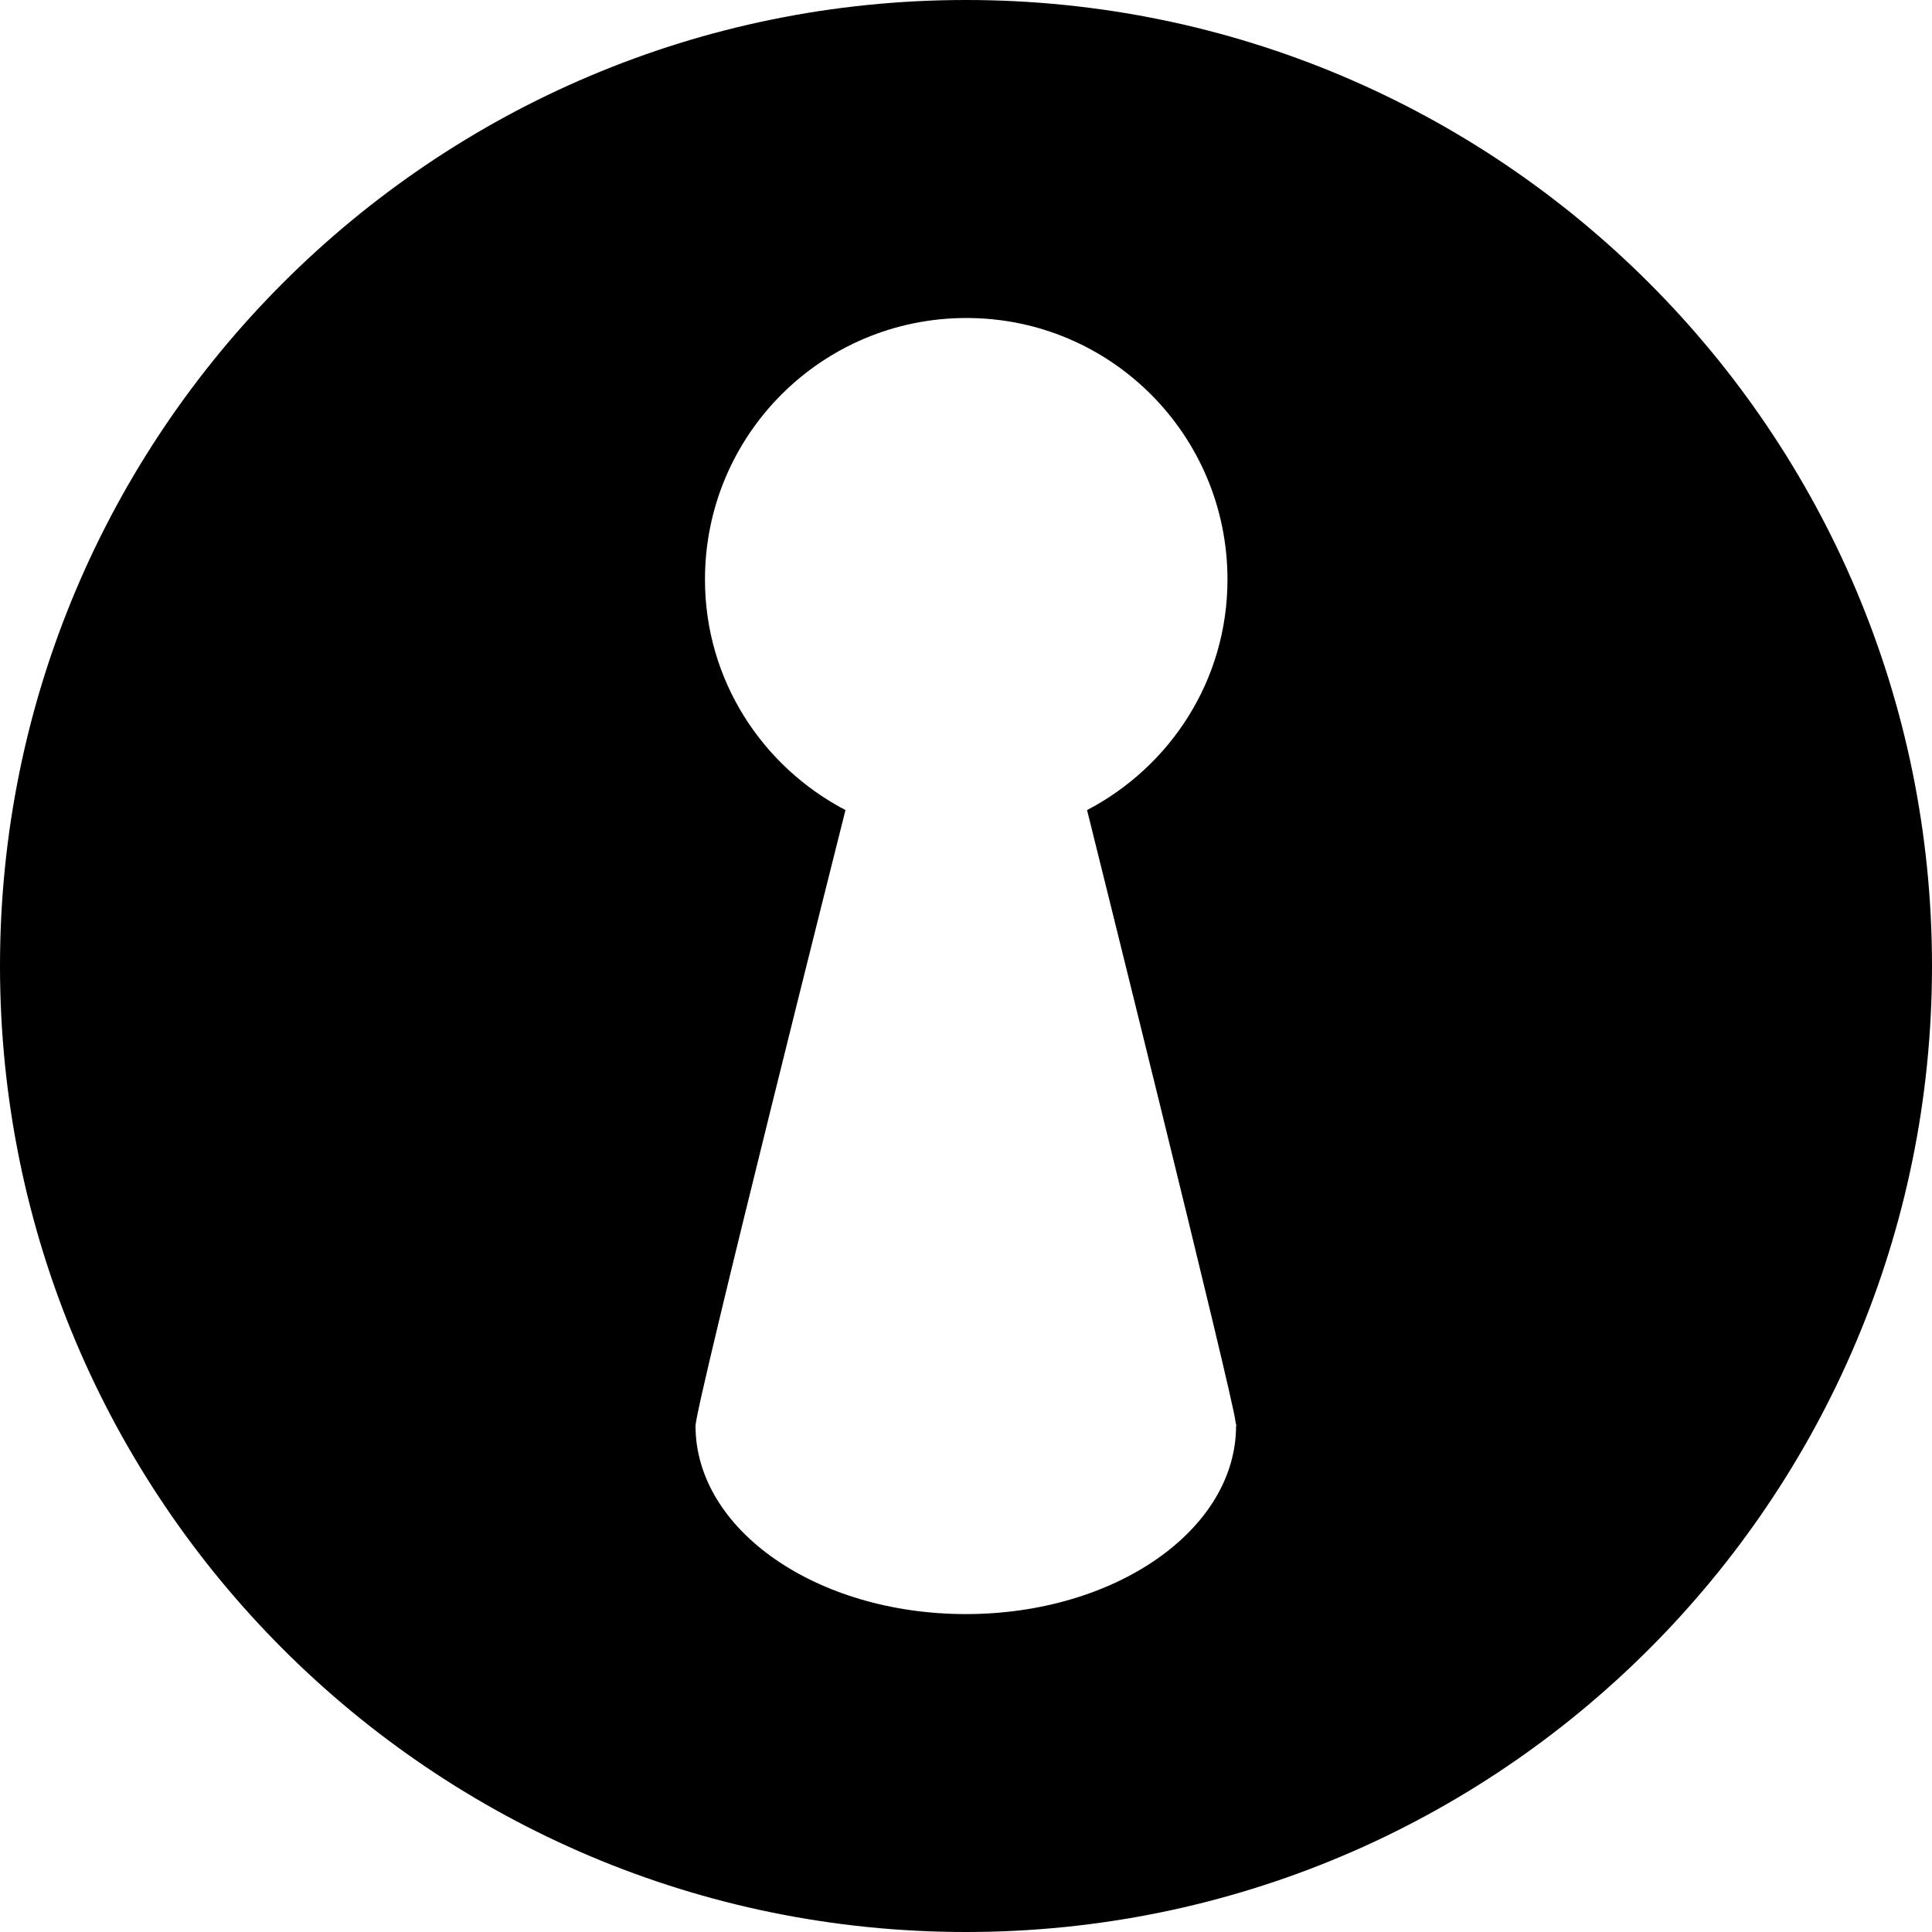 <?xml version="1.0" encoding="iso-8859-1"?>
<!-- Uploaded to: SVG Repo, www.svgrepo.com, Generator: SVG Repo Mixer Tools -->
<!DOCTYPE svg PUBLIC "-//W3C//DTD SVG 1.1//EN" "http://www.w3.org/Graphics/SVG/1.1/DTD/svg11.dtd">
<svg fill="#000000" version="1.1" id="Capa_1" xmlns="http://www.w3.org/2000/svg" xmlns:xlink="http://www.w3.org/1999/xlink" 
	 width="800px" height="800px" viewBox="0 0 47 47" xml:space="preserve">
<g>
	<path d="M23.5,0C10.522,0,0,10.522,0,23.5C0,36.479,10.522,47,23.5,47C36.479,47,47,36.479,47,23.5C47,10.522,36.479,0,23.5,0z
		 M30.07,34.686L30.07,34.686c0,2.53-2.941,4.58-6.573,4.58c-3.631,0-6.577-2.05-6.577-4.58c0-0.494,3.648-14.979,3.648-14.979
		c-2.024-1.06-3.418-3.161-3.418-5.609c0-3.515,2.838-6.362,6.361-6.362c3.514,0,6.35,2.848,6.35,6.362
		c0,2.448-1.391,4.55-3.416,5.609c0,0,3.598,14.455,3.611,14.88l0.022,0.099H30.07z"/>
</g>
</svg>